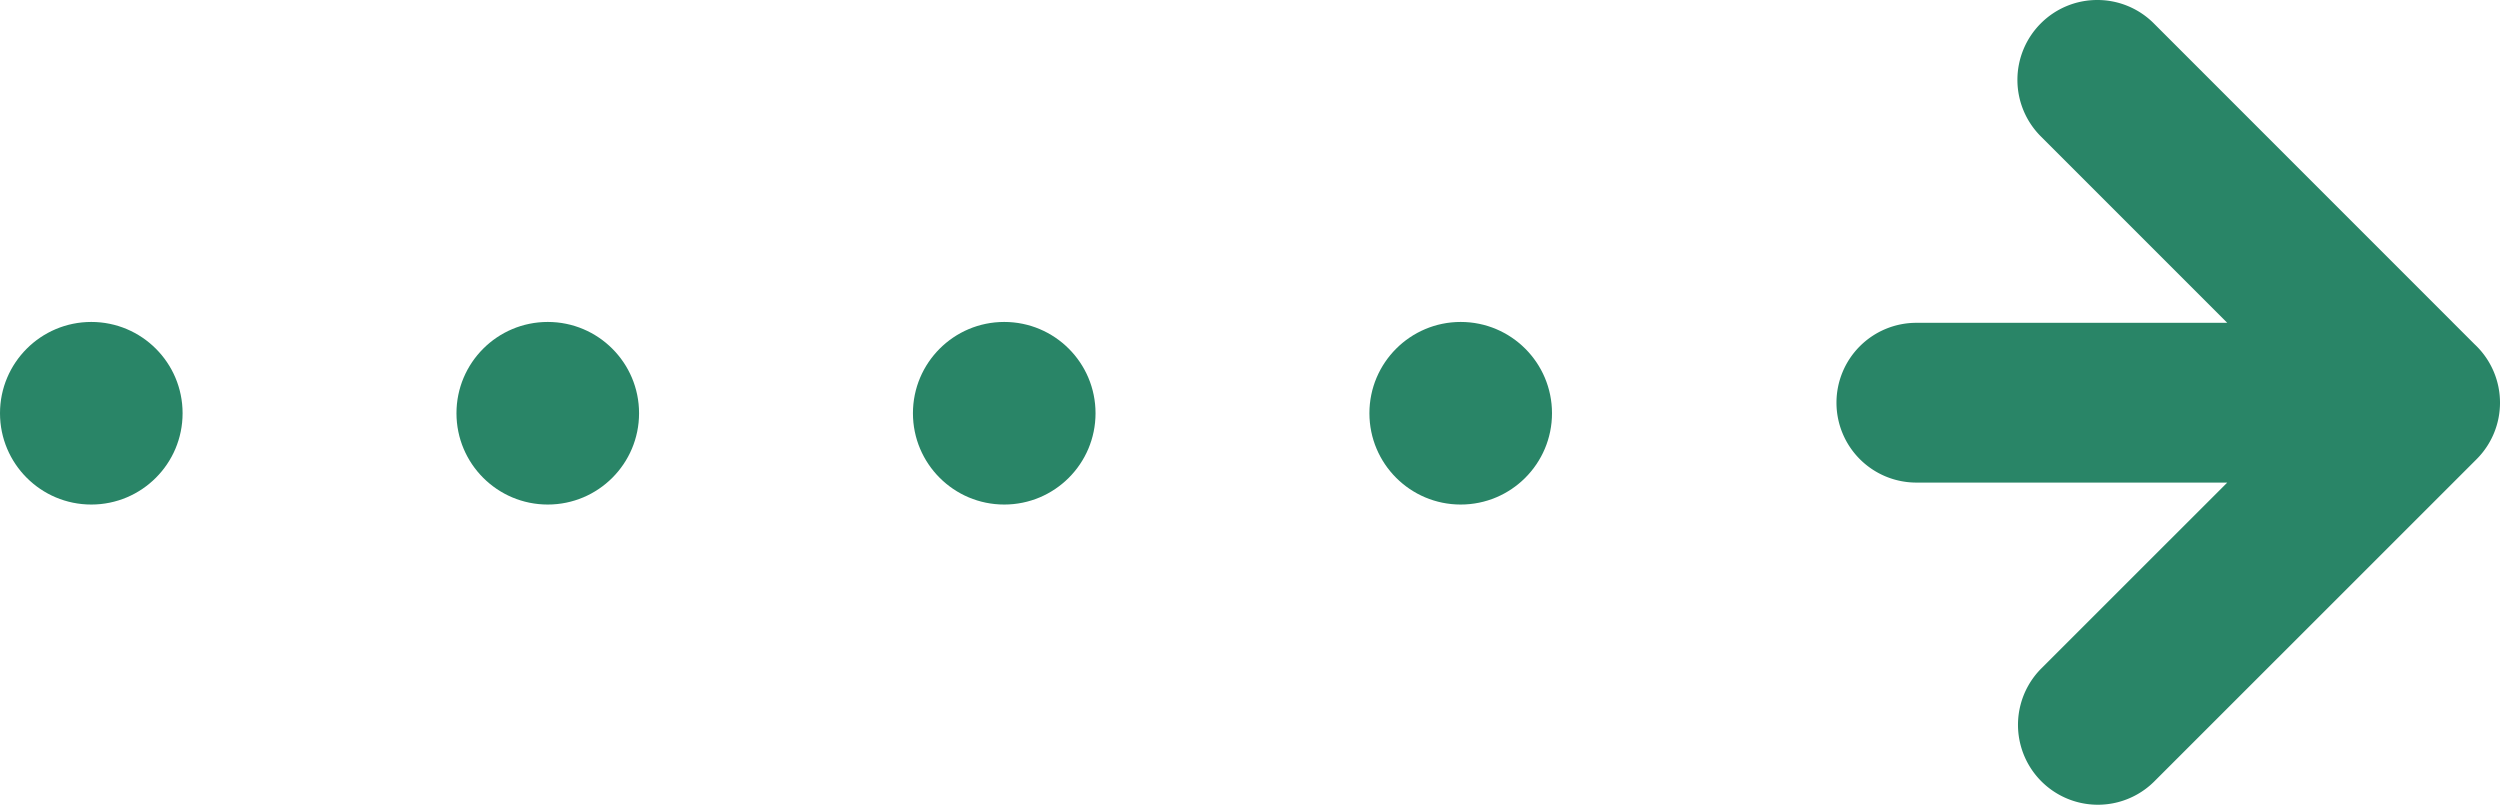 <svg xmlns="http://www.w3.org/2000/svg" xmlns:xlink="http://www.w3.org/1999/xlink" width="109.536" height="35.284" viewBox="0 0 109.536 35.284">
  <defs>
    <clipPath id="clip-path">
      <rect width="8" height="68" fill="none"/>
    </clipPath>
  </defs>
  <g id="arrow" transform="translate(-837 -1146.358)">
    <g id="リピートグリッド_1" data-name="リピートグリッド 1" transform="translate(905 1160.464) rotate(90)" clip-path="url(#clip-path)">
      <g transform="translate(-956 -1291)">
        <circle id="楕円形_12" data-name="楕円形 12" cx="4" cy="4" r="4" transform="translate(956 1291)" fill="#298567"/>
      </g>
      <g transform="translate(-956 -1271)">
        <circle id="楕円形_12-2" data-name="楕円形 12" cx="4" cy="4" r="4" transform="translate(956 1291)" fill="#298567"/>
      </g>
      <g transform="translate(-956 -1251)">
        <circle id="楕円形_12-3" data-name="楕円形 12" cx="4" cy="4" r="4" transform="translate(956 1291)" fill="#298567"/>
      </g>
      <g transform="translate(-956 -1231)">
        <circle id="楕円形_12-4" data-name="楕円形 12" cx="4" cy="4" r="4" transform="translate(956 1291)" fill="#298567"/>
      </g>
    </g>
    <path id="合体_5" data-name="合体 5" d="M14.144,25.572a3.5,3.5,0,0,1-3.5-3.5V8.451L2.475,16.619a3.5,3.5,0,0,1-4.95,0A3.489,3.489,0,0,1-3.5,14.143a3.489,3.489,0,0,1,1.025-2.475L11.584-2.387q.042-.045.085-.088a3.5,3.5,0,0,1,4.95,0L30.759,11.669a3.5,3.5,0,0,1-4.95,4.949L17.644,8.451V22.072A3.5,3.5,0,0,1,14.144,25.572Z" transform="translate(943.036 1149.858) rotate(90)" fill="#298567"/>
  </g>
</svg>
